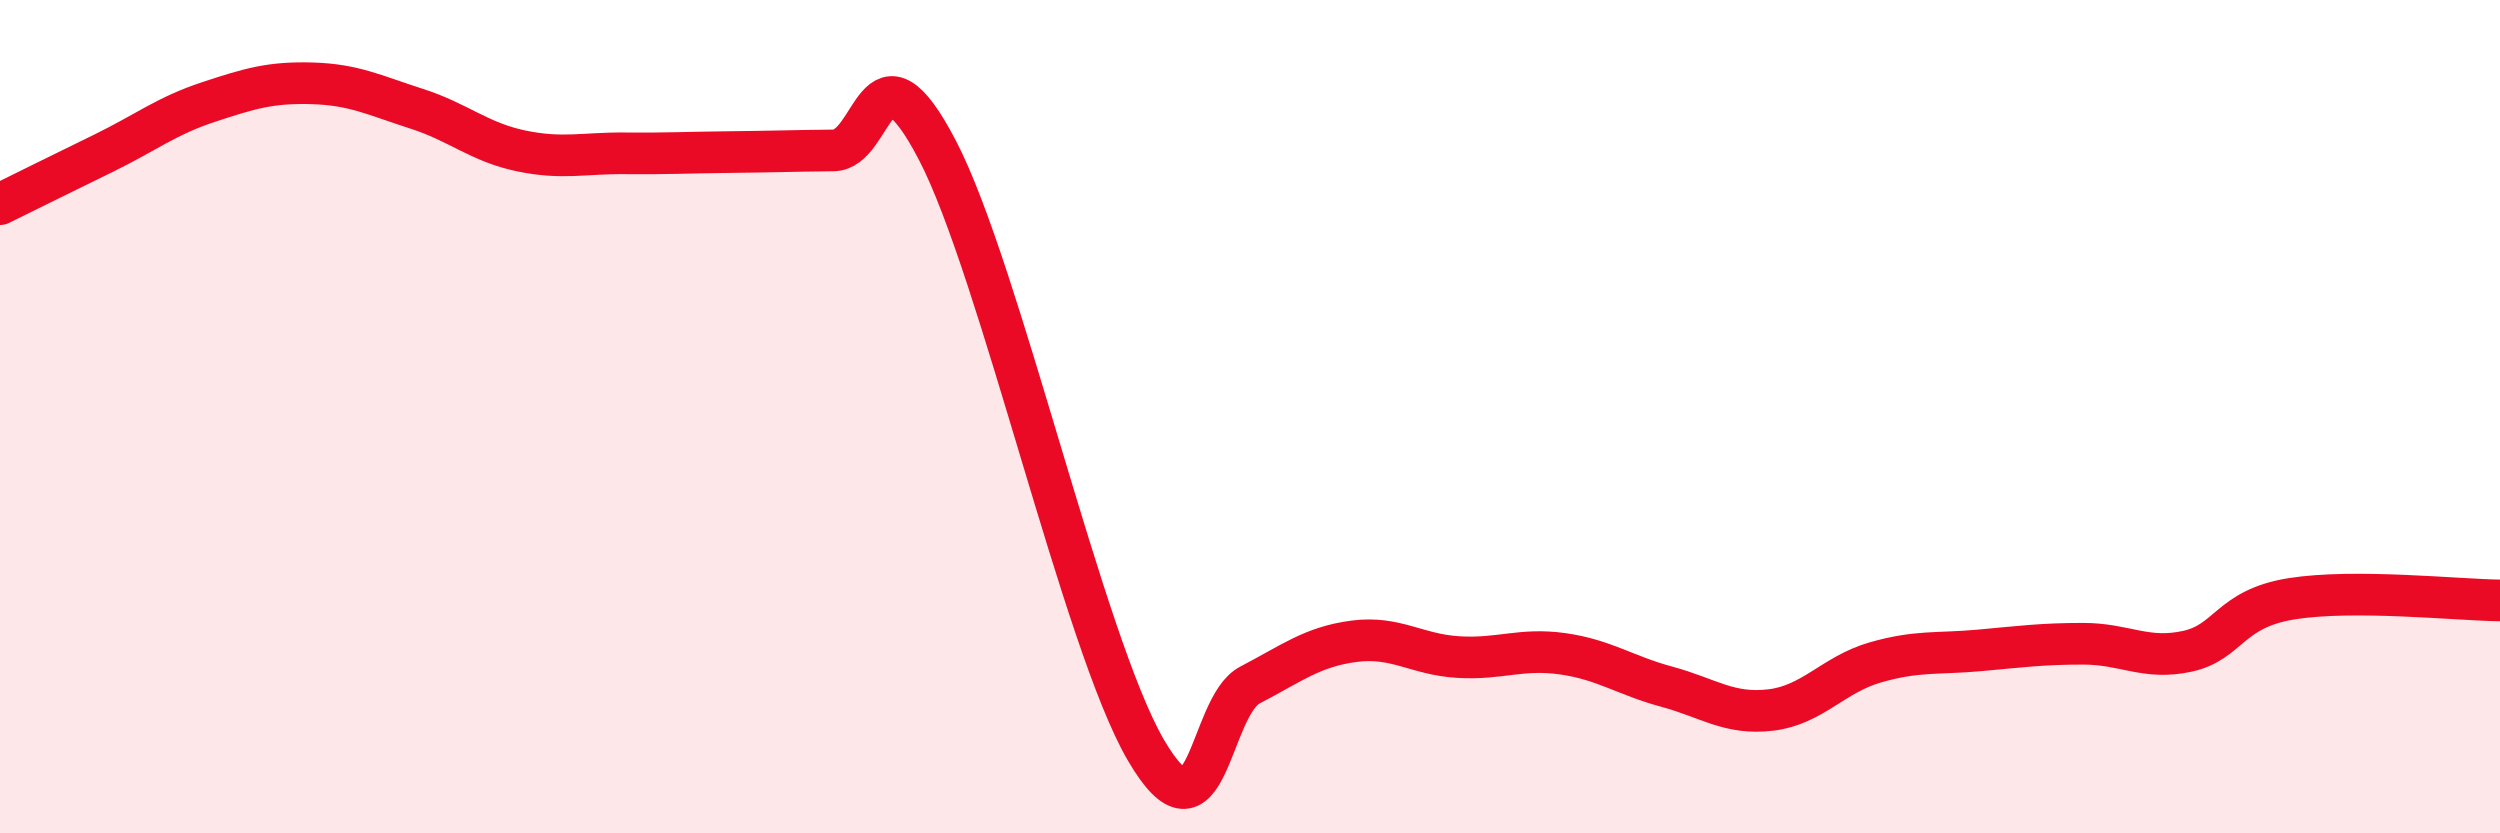 
    <svg width="60" height="20" viewBox="0 0 60 20" xmlns="http://www.w3.org/2000/svg">
      <path
        d="M 0,4.9 C 0.5,4.65 1.5,4.16 2.5,3.67 C 3.5,3.18 4,2.78 5,2.45 C 6,2.12 6.5,1.97 7.5,2 C 8.5,2.03 9,2.29 10,2.61 C 11,2.93 11.5,3.41 12.5,3.62 C 13.5,3.83 14,3.67 15,3.68 C 16,3.69 16.5,3.66 17.5,3.65 C 18.5,3.64 19,3.62 20,3.61 C 21,3.6 21,0.73 22.5,3.61 C 24,6.49 26,15.43 27.5,18 C 29,20.57 29,16.96 30,16.44 C 31,15.92 31.5,15.52 32.5,15.39 C 33.5,15.26 34,15.71 35,15.77 C 36,15.83 36.5,15.55 37.5,15.69 C 38.5,15.83 39,16.21 40,16.48 C 41,16.75 41.5,17.16 42.5,17.04 C 43.5,16.92 44,16.19 45,15.9 C 46,15.61 46.5,15.7 47.5,15.61 C 48.5,15.52 49,15.45 50,15.45 C 51,15.45 51.5,15.85 52.5,15.63 C 53.5,15.41 53.5,14.61 55,14.37 C 56.5,14.13 59,14.4 60,14.41L60 20L0 20Z"
        fill="#EB0A25"
        opacity="0.1"
        stroke-linecap="round"
        stroke-linejoin="round"
      />
      <path
        d="M 0,4.9 C 0.5,4.65 1.5,4.16 2.5,3.67 C 3.5,3.18 4,2.78 5,2.45 C 6,2.12 6.5,1.97 7.5,2 C 8.5,2.03 9,2.29 10,2.61 C 11,2.93 11.5,3.41 12.5,3.62 C 13.5,3.83 14,3.67 15,3.68 C 16,3.69 16.5,3.66 17.5,3.65 C 18.5,3.64 19,3.62 20,3.61 C 21,3.6 21,0.73 22.5,3.61 C 24,6.49 26,15.43 27.5,18 C 29,20.57 29,16.96 30,16.44 C 31,15.92 31.5,15.52 32.5,15.39 C 33.5,15.26 34,15.71 35,15.77 C 36,15.83 36.5,15.55 37.5,15.69 C 38.5,15.83 39,16.21 40,16.48 C 41,16.75 41.5,17.16 42.5,17.04 C 43.5,16.92 44,16.19 45,15.9 C 46,15.61 46.5,15.7 47.5,15.61 C 48.5,15.52 49,15.45 50,15.45 C 51,15.45 51.5,15.85 52.5,15.63 C 53.5,15.41 53.5,14.61 55,14.37 C 56.5,14.13 59,14.4 60,14.41"
        stroke="#EB0A25"
        stroke-width="1"
        fill="none"
        stroke-linecap="round"
        stroke-linejoin="round"
      />
    </svg>
  